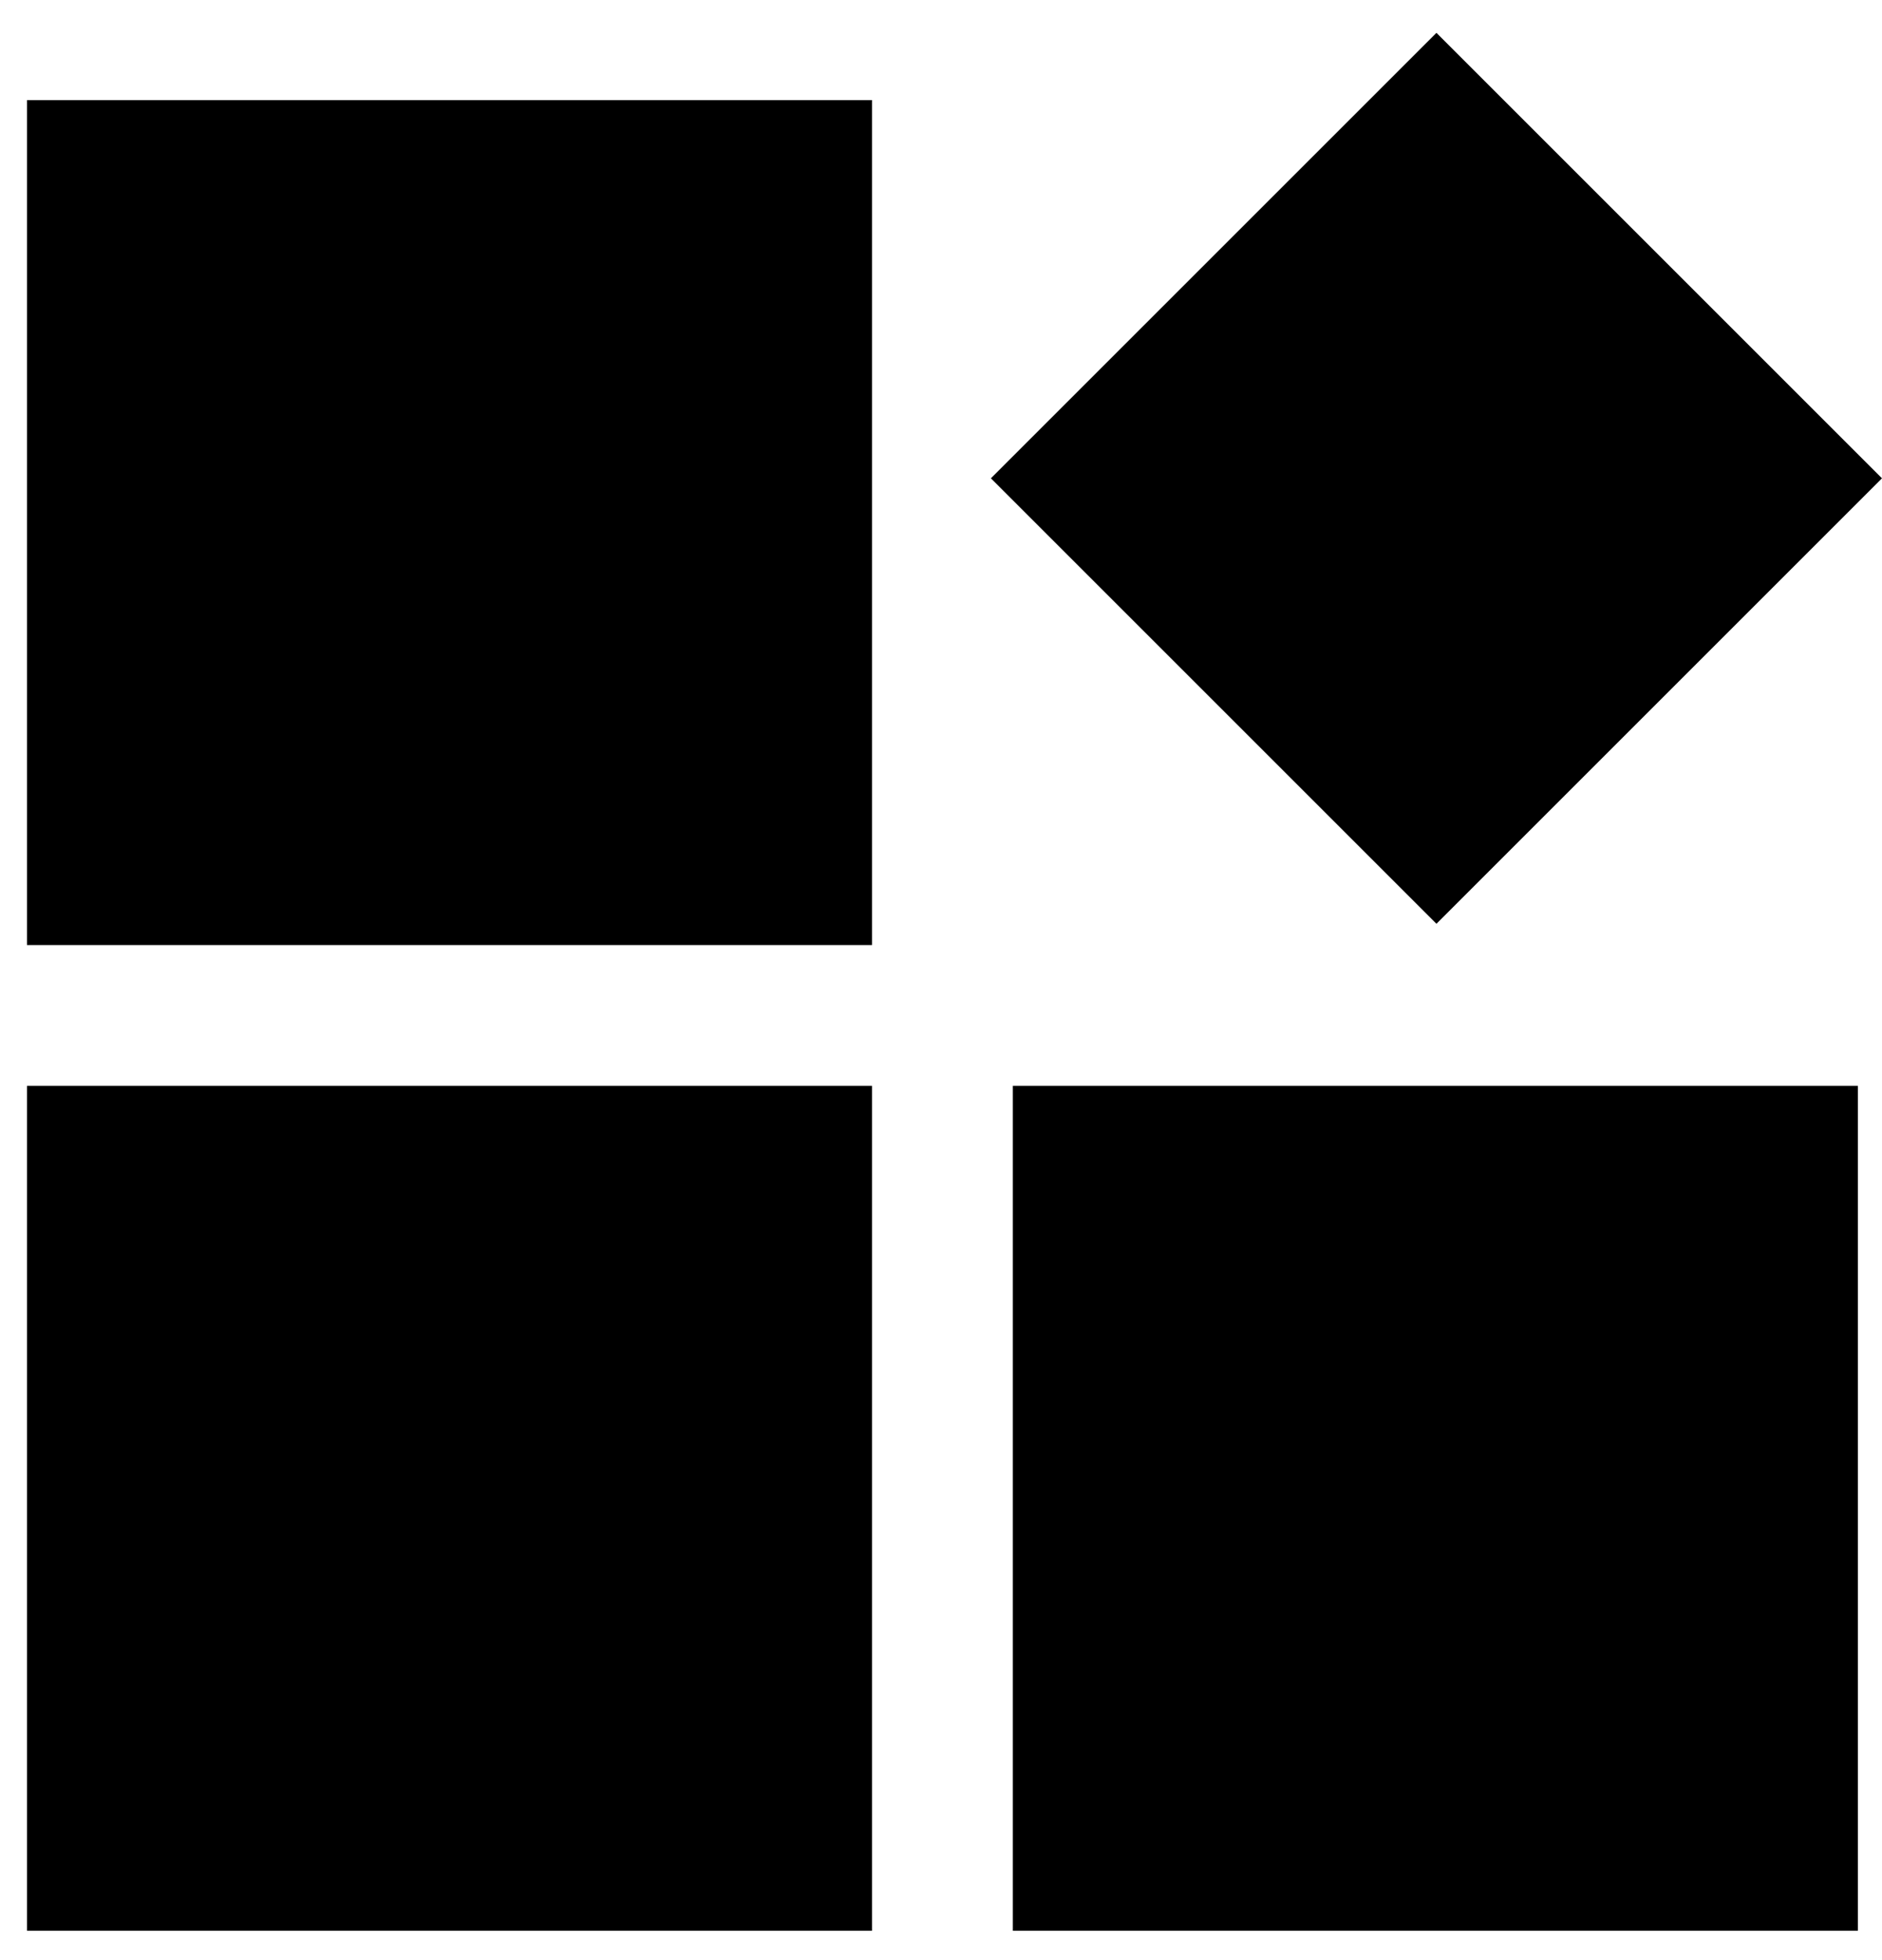 <svg width="48" height="50" viewBox="0 0 48 50" fill="none" xmlns="http://www.w3.org/2000/svg">
<rect x="0.688" y="2.554" width="21.553" height="21.553" fill="black"/>
<rect x="25.273" y="12.201" width="16.07" height="16.07" transform="rotate(-45 25.273 12.201)" fill="black"/>
<rect x="0.688" y="27.698" width="21.553" height="21.553" fill="black"/>
<rect x="25.832" y="27.698" width="21.553" height="21.553" fill="black"/>
</svg>
